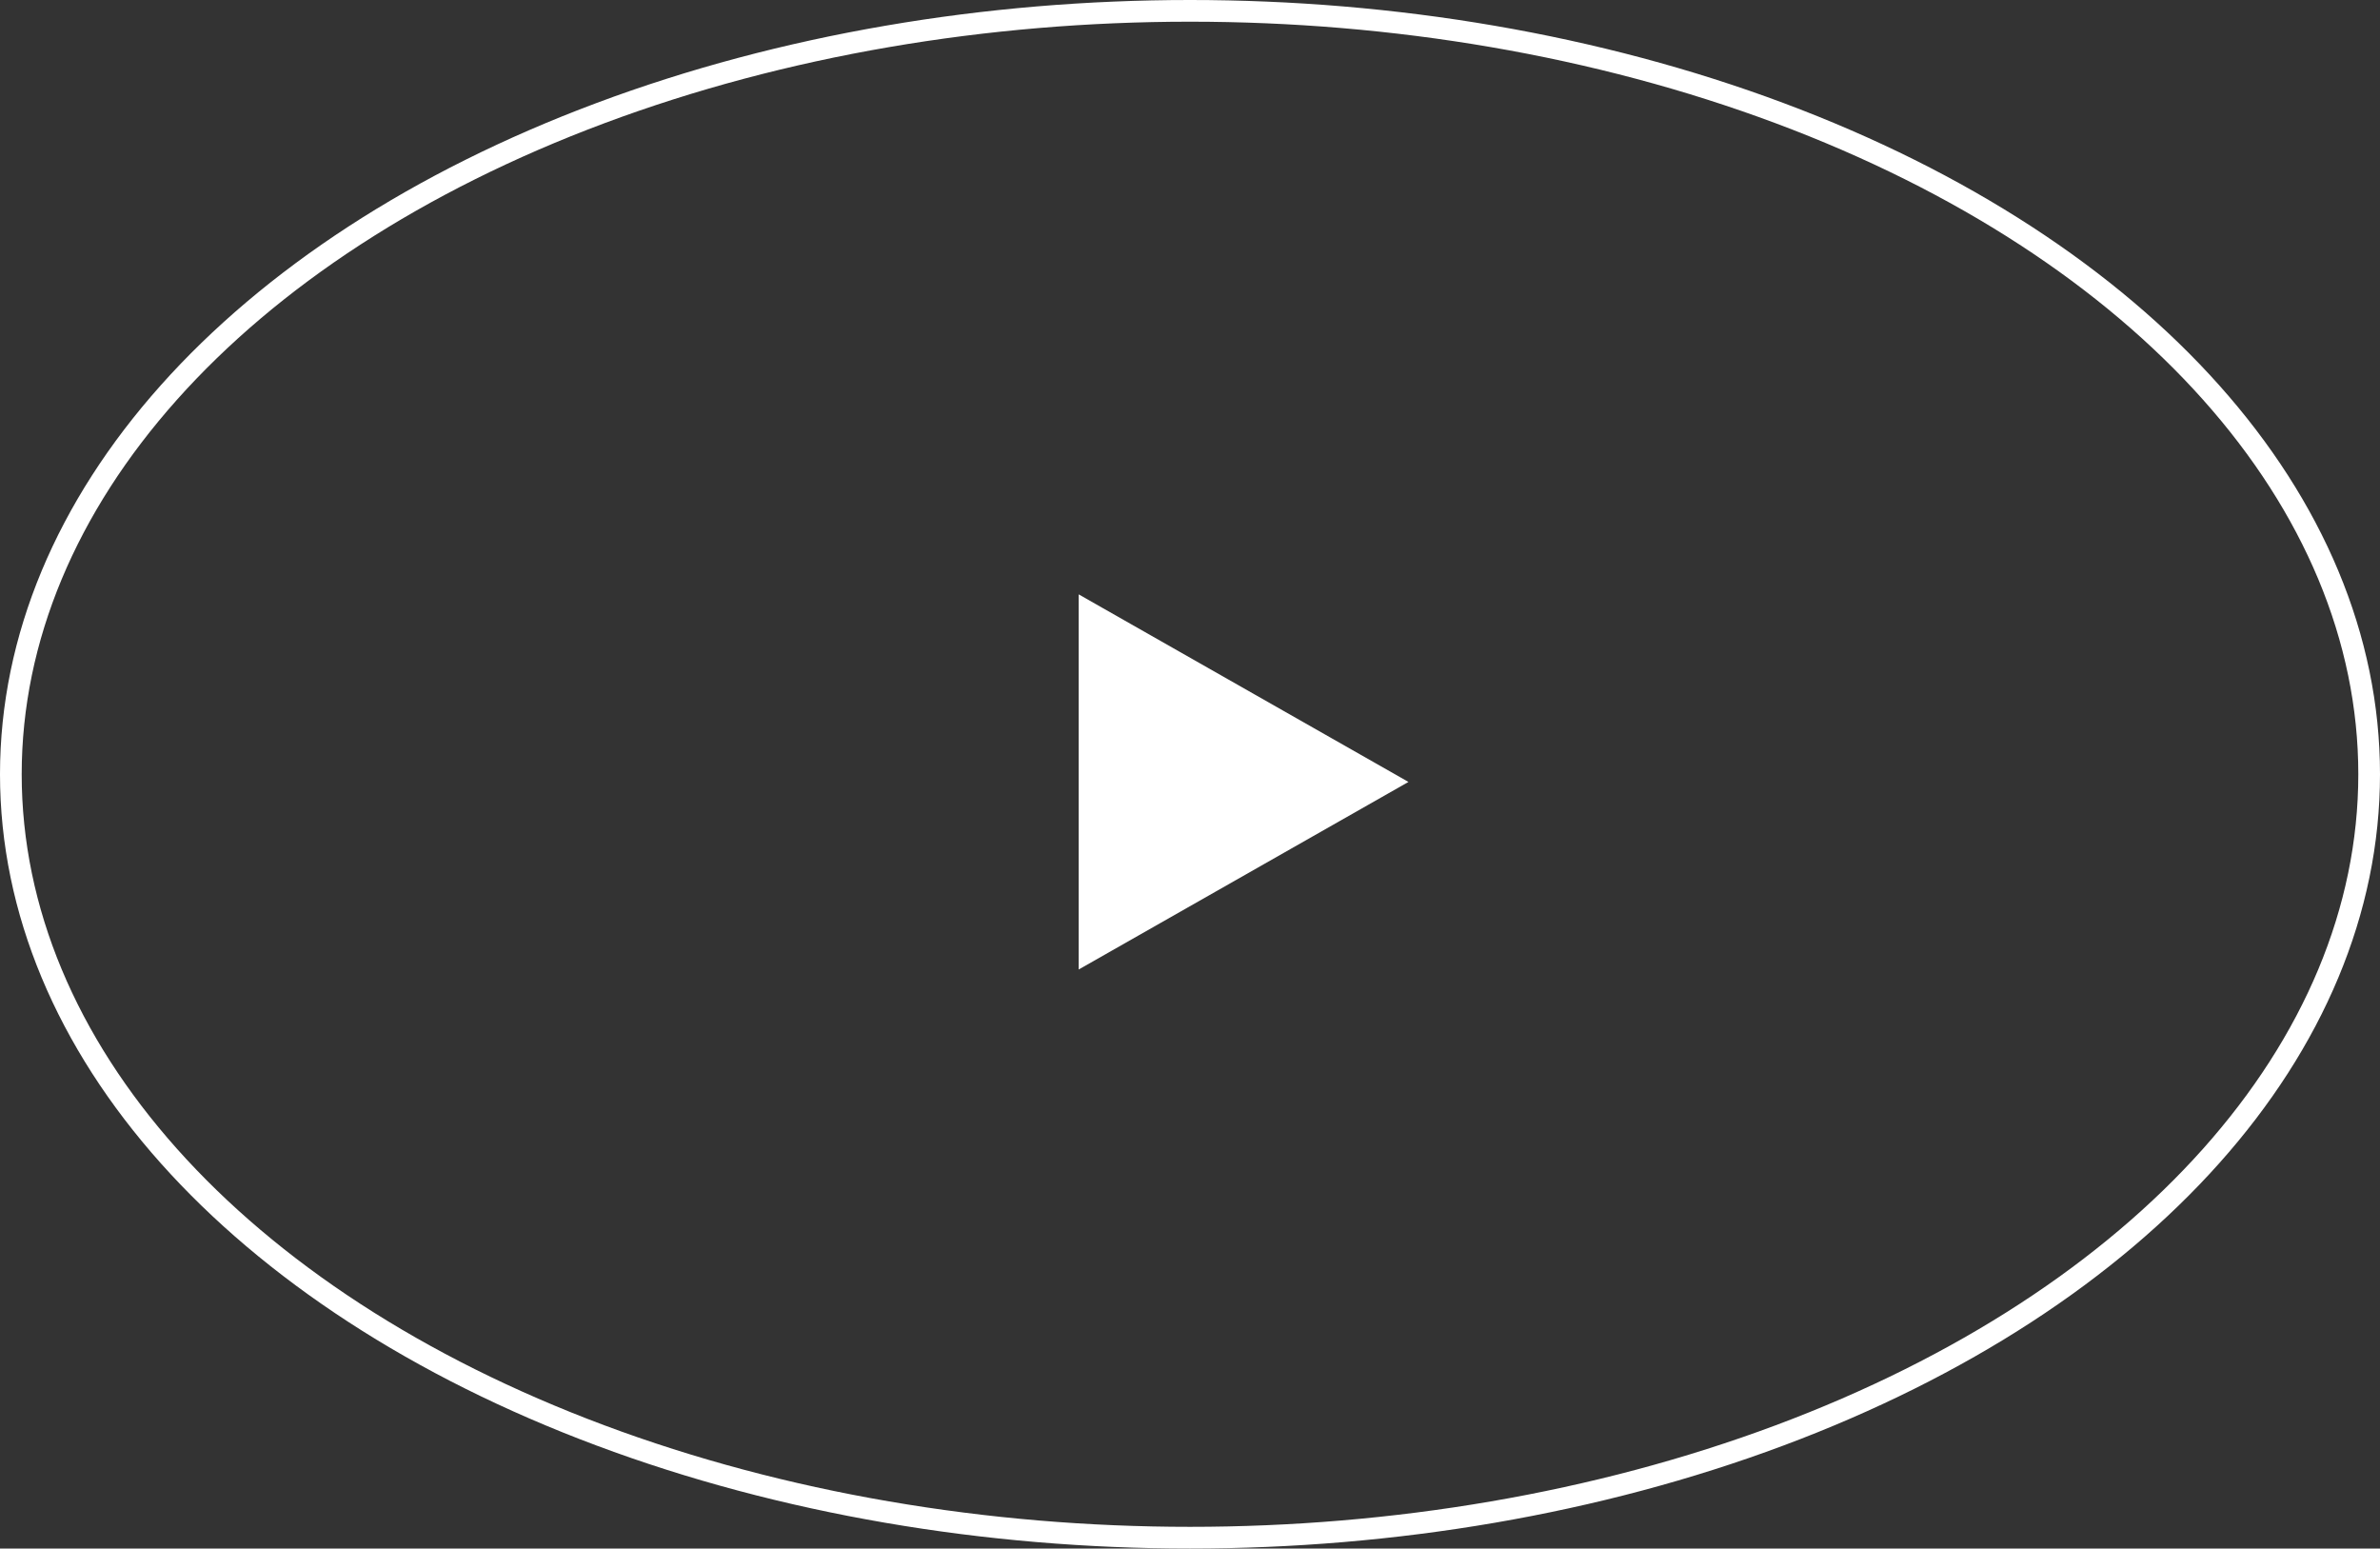 <svg xmlns="http://www.w3.org/2000/svg" width="219.406" height="142.746" viewBox="0 0 219.406 142.746">
  <rect x="0" y="0" width="219.406" height="142.746" fill="#333333" stroke="none"/>
  <defs>
    <style>
      .cls-1 {
        fill: #fff;
      }

      .cls-2, .cls-4 {
        fill: none;
      }

      .cls-2 {
        stroke: #fff;
        stroke-width: 2px;
      }

      .cls-3 {
        stroke: none;
      }
    </style>
  </defs>
  <g id="btn-play" transform="translate(0 -5040.703)">
    <path id="多角形_1" data-name="多角形 1" class="cls-1" d="M17.29,0l17.29,30.4H0Z" transform="translate(129.842 5095.493) rotate(90)"/>
    <g id="circle" transform="translate(0 5040.703)">
      <g id="楕円形_92" data-name="楕円形 92" class="cls-2">
        <ellipse class="cls-3" cx="109.703" cy="71.373" rx="109.703" ry="71.373"/>
        <ellipse class="cls-4" cx="109.703" cy="71.373" rx="108.703" ry="70.373"/>
      </g>
    </g>
  </g>
</svg>
